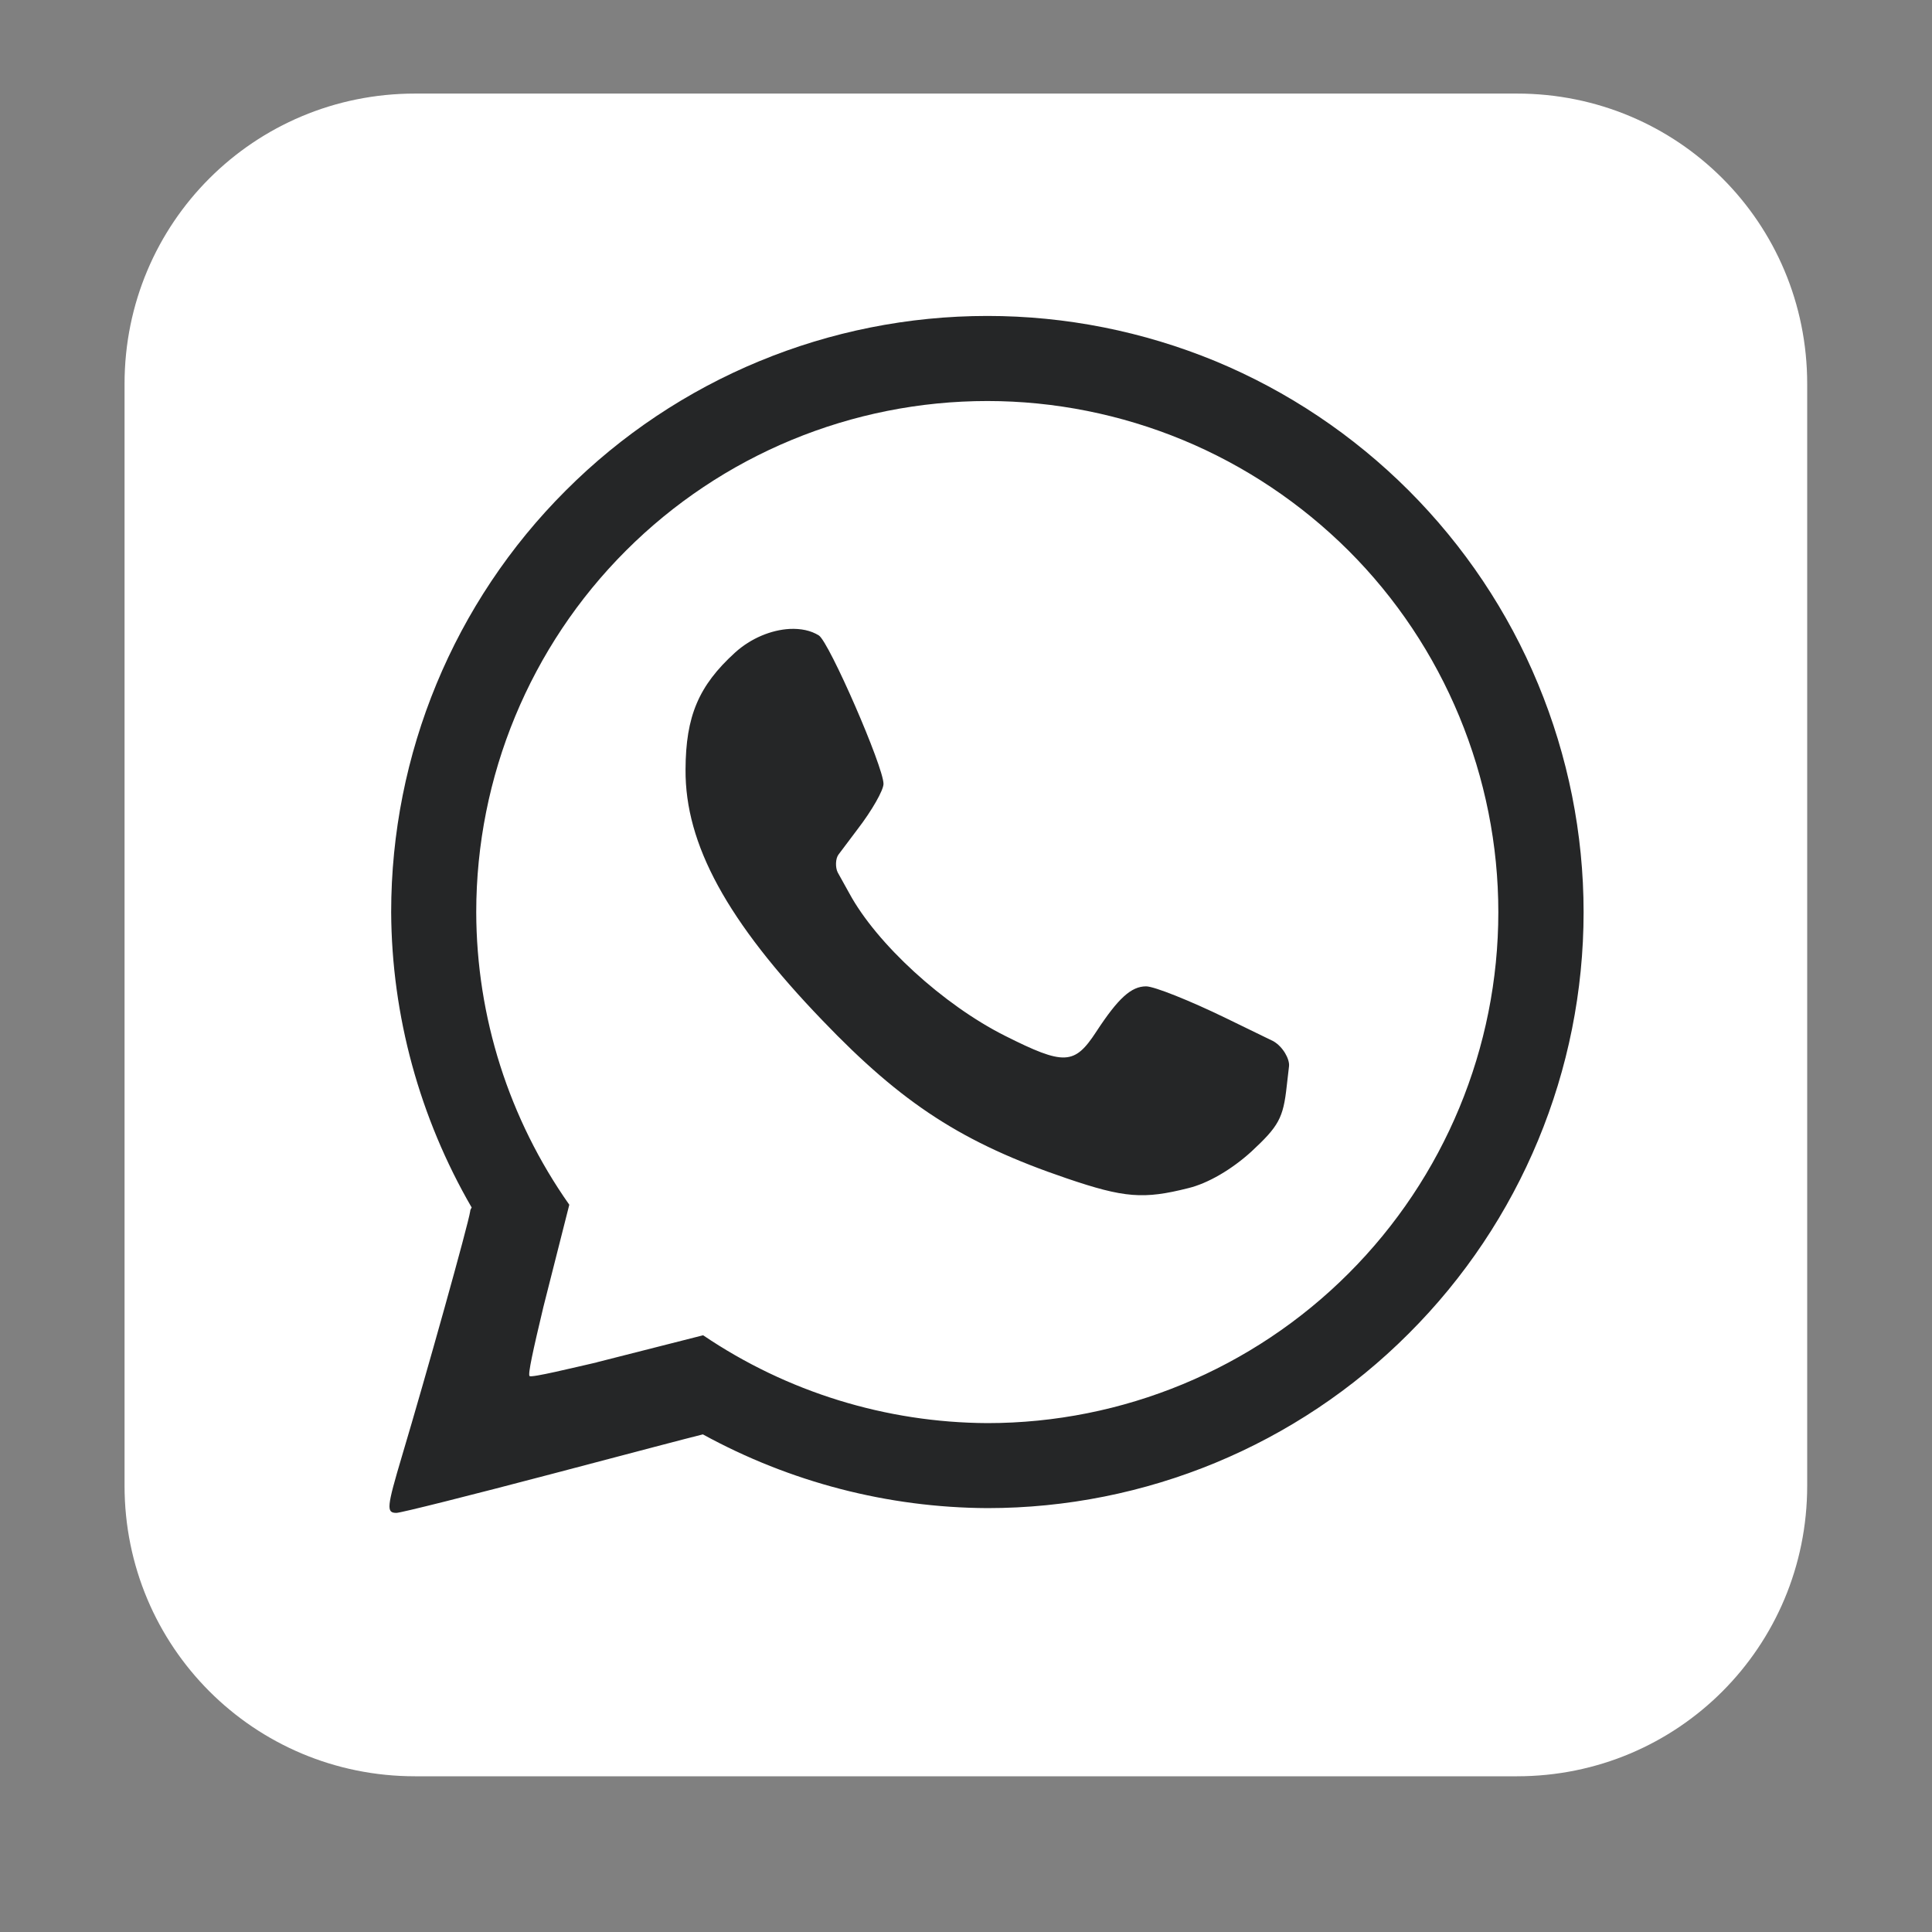 <svg xmlns="http://www.w3.org/2000/svg" xmlns:xlink="http://www.w3.org/1999/xlink" width="40" viewBox="0 0 30 30" height="40" preserveAspectRatio="xMidYMid meet"><rect x="0" y="0" width="30" height="30" fill="#808080" stroke="none"/><defs><clipPath id="3e1af533f5"><path d="M 1.934 1.453 L 28.062 1.453 L 28.062 27.582 L 1.934 27.582 Z M 1.934 1.453 " clip-rule="nonzero"></path></clipPath></defs><g clip-path="url(#3e1af533f5)"><path fill="#ffffff" d="M 6.445 1.453 C 3.945 1.453 1.934 3.461 1.934 5.961 L 1.934 23.07 C 1.934 25.57 3.945 27.582 6.445 27.582 L 23.555 27.582 C 26.055 27.582 28.062 25.57 28.062 23.07 L 28.062 5.961 C 28.062 3.461 26.055 1.453 23.555 1.453 Z M 6.445 1.453 " fill-opacity="1" fill-rule="nonzero"></path></g><path fill="#252627" d="M 15.332 4.906 C 12.875 4.906 10.52 5.879 8.785 7.617 C 7.047 9.352 6.074 11.707 6.074 14.164 C 6.082 15.773 6.516 17.355 7.324 18.75 C 7.312 18.77 7.301 18.789 7.301 18.809 C 7.273 19.008 6.617 21.352 6.242 22.609 C 6.004 23.41 5.996 23.492 6.156 23.492 C 6.223 23.492 7.309 23.219 8.57 22.887 C 10.055 22.496 10.586 22.355 10.914 22.273 C 12.27 23.016 13.785 23.41 15.332 23.418 C 17.785 23.418 20.141 22.445 21.875 20.707 C 23.613 18.973 24.59 16.617 24.59 14.164 C 24.59 12.945 24.348 11.742 23.883 10.621 C 23.418 9.496 22.734 8.477 21.875 7.617 C 21.016 6.758 19.996 6.074 18.875 5.609 C 17.75 5.145 16.547 4.906 15.332 4.906 Z M 15.332 6.227 C 16.371 6.227 17.406 6.434 18.367 6.832 C 19.328 7.23 20.203 7.816 20.941 8.551 C 21.68 9.289 22.262 10.164 22.66 11.125 C 23.059 12.09 23.266 13.121 23.266 14.164 C 23.266 16.266 22.43 18.285 20.941 19.773 C 19.453 21.262 17.434 22.098 15.332 22.098 C 13.758 22.09 12.223 21.617 10.918 20.734 L 9.273 21.152 C 9.27 21.152 9.266 21.156 9.262 21.156 C 8.918 21.234 8.25 21.398 8.223 21.367 C 8.195 21.34 8.277 20.969 8.438 20.293 L 8.84 18.707 C 7.902 17.375 7.398 15.789 7.395 14.164 C 7.395 12.059 8.23 10.039 9.719 8.551 C 11.207 7.062 13.227 6.227 15.332 6.227 Z M 12.262 9.766 C 11.977 9.781 11.66 9.91 11.414 10.133 C 10.848 10.648 10.648 11.121 10.645 11.949 C 10.637 13.109 11.289 14.305 12.77 15.844 C 14.016 17.145 14.953 17.75 16.562 18.297 C 17.457 18.602 17.758 18.625 18.453 18.449 C 18.758 18.375 19.125 18.16 19.43 17.883 C 19.855 17.488 19.926 17.363 19.98 16.867 L 20.016 16.555 C 20.027 16.445 19.922 16.254 19.773 16.168 L 19.035 15.809 C 18.48 15.539 17.922 15.316 17.797 15.316 C 17.566 15.316 17.363 15.5 17.023 16.02 C 16.684 16.539 16.527 16.547 15.602 16.082 C 14.648 15.602 13.613 14.656 13.188 13.871 L 13.008 13.547 C 12.969 13.469 12.973 13.332 13.02 13.27 L 13.32 12.871 C 13.539 12.586 13.719 12.27 13.719 12.172 C 13.719 11.906 12.875 9.969 12.715 9.867 C 12.59 9.789 12.434 9.758 12.262 9.766 Z M 12.262 9.766 " fill-opacity="1" fill-rule="nonzero"></path></svg>